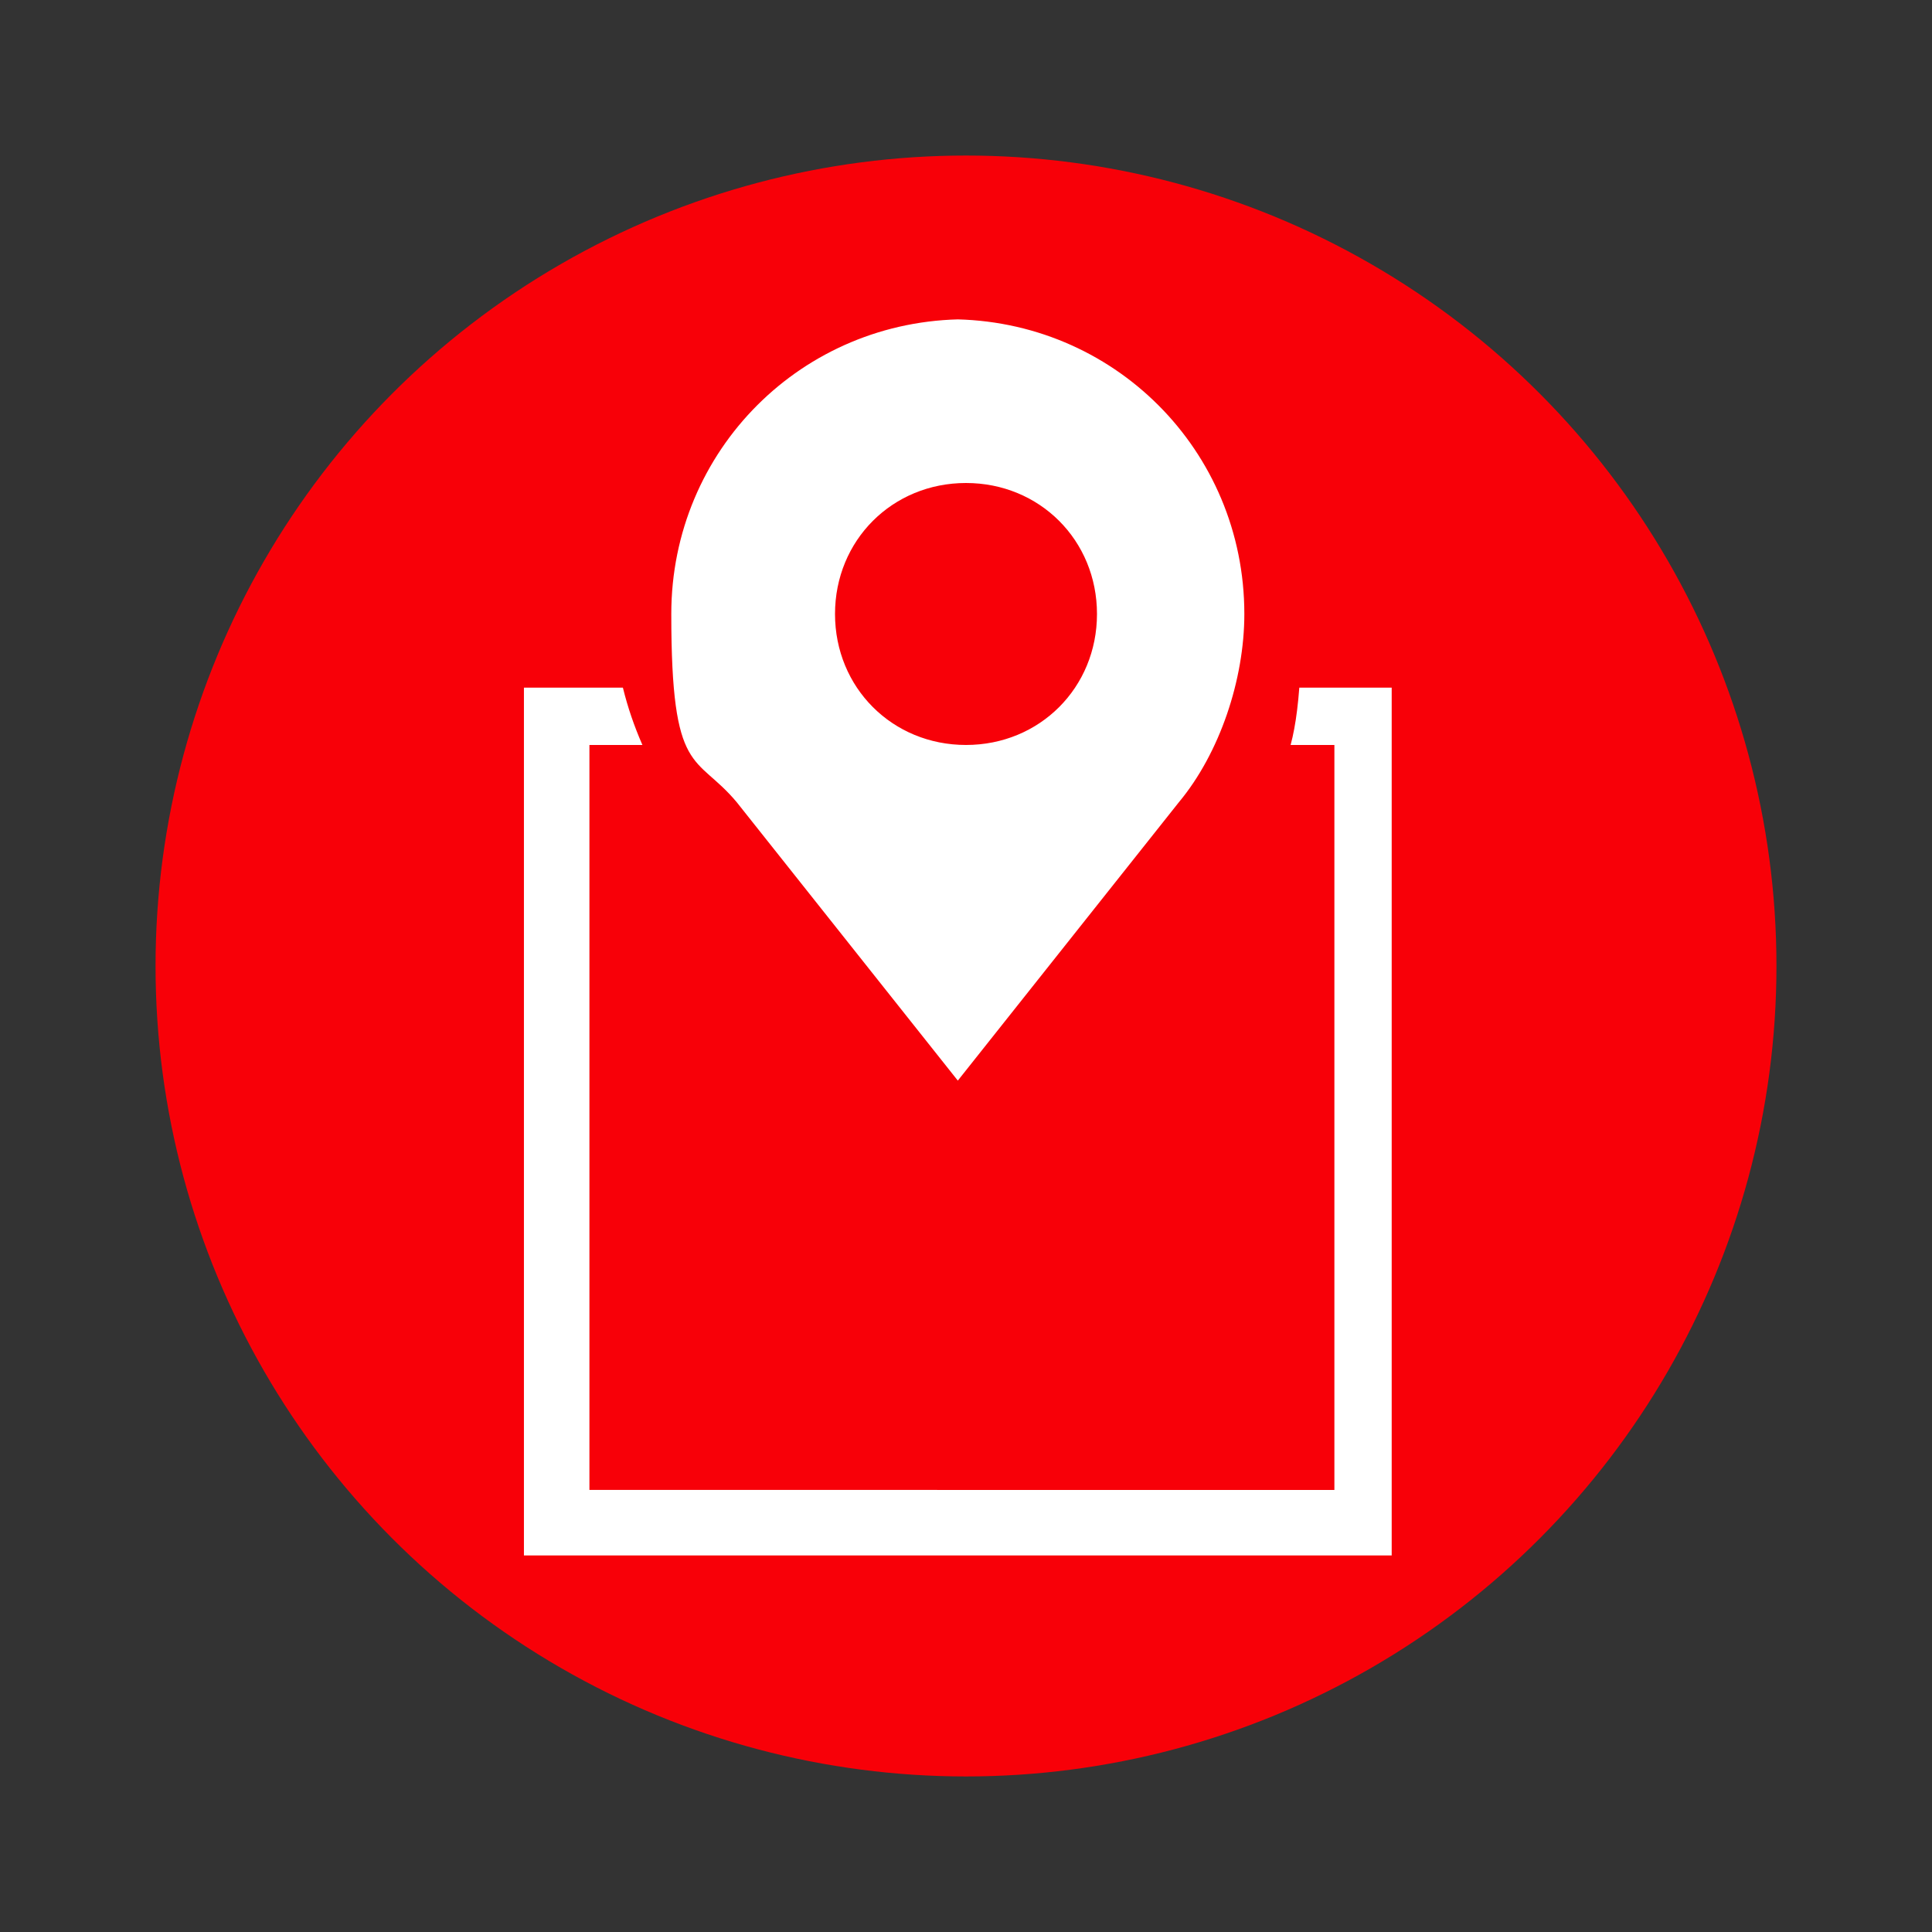 <?xml version="1.0" encoding="UTF-8"?>
<svg xmlns="http://www.w3.org/2000/svg" version="1.1" viewBox="0 0 23.6 23.6">
  <rect x="0" y="0" width="23.6" height="23.6" fill="#333333" stroke="none"/>
  <defs>
    <style>
      .cls-1 {
        fill: #fff;
      }

      .cls-2 {
        fill: #94c35a;
      }

      .cls-3 {
        fill: #f80008;
      }

      .cls-4 {
        opacity: 0;
      }
    </style>
  </defs>
  <!-- Generator: Adobe Illustrator 28.7.1, SVG Export Plug-In . SVG Version: 1.2.0 Build 142)  -->
  <g>
    <g id="Groupe_425">
      <g id="Ellipse_1" class="cls-4">
        <circle class="cls-2" cx="11.8" cy="11.8" r="11.8"/>
      </g>
      <g id="Ellipse_1-2" data-name="Ellipse_1">
        <circle class="cls-3" cx="11.8" cy="11.8" r="9.9"/>
      </g>
      <path class="cls-1" d="M14.8,8.4c0,.3-.2.5-.3.7h1.8v9.1H7.2v-9.1h1.8c-.1-.2-.2-.5-.3-.7h-2.3v10.6h10.6v-10.6h-2.3Z"/>
      <path class="cls-1" d="M14.8,10c.6-.7.9-1.6.9-2.5,0-2.2-1.8-3.9-3.9-3.9s-3.9,1.8-3.9,3.9.3,1.8.9,2.5l3,3.7,3-3.7ZM11.8,6.3c.7,0,1.2.5,1.2,1.2s-.5,1.2-1.2,1.2-1.2-.5-1.2-1.2.5-1.2,1.2-1.2Z"/>
      <path class="cls-3" d="M11.8,14.3l-3.3-4.1c-.6-.8-1-1.7-1-2.7,0-2.3,1.9-4.2,4.2-4.2s4.2,1.9,4.2,4.2-.4,2-1,2.7l-3.3,4.1ZM11.8,3.9c-2,0-3.6,1.6-3.6,3.6s.3,1.7.8,2.3l2.7,3.4,2.7-3.4c.5-.6.8-1.5.8-2.3,0-2-1.6-3.6-3.6-3.6ZM11.8,9.1c-.9,0-1.6-.7-1.6-1.6s.7-1.6,1.6-1.6,1.6.7,1.6,1.6-.7,1.6-1.6,1.6ZM11.8,6.6c-.5,0-.9.4-.9.9s.4.9.9.9.9-.4.9-.9-.4-.9-.9-.9Z"/>
    </g>
  </g>
</svg>